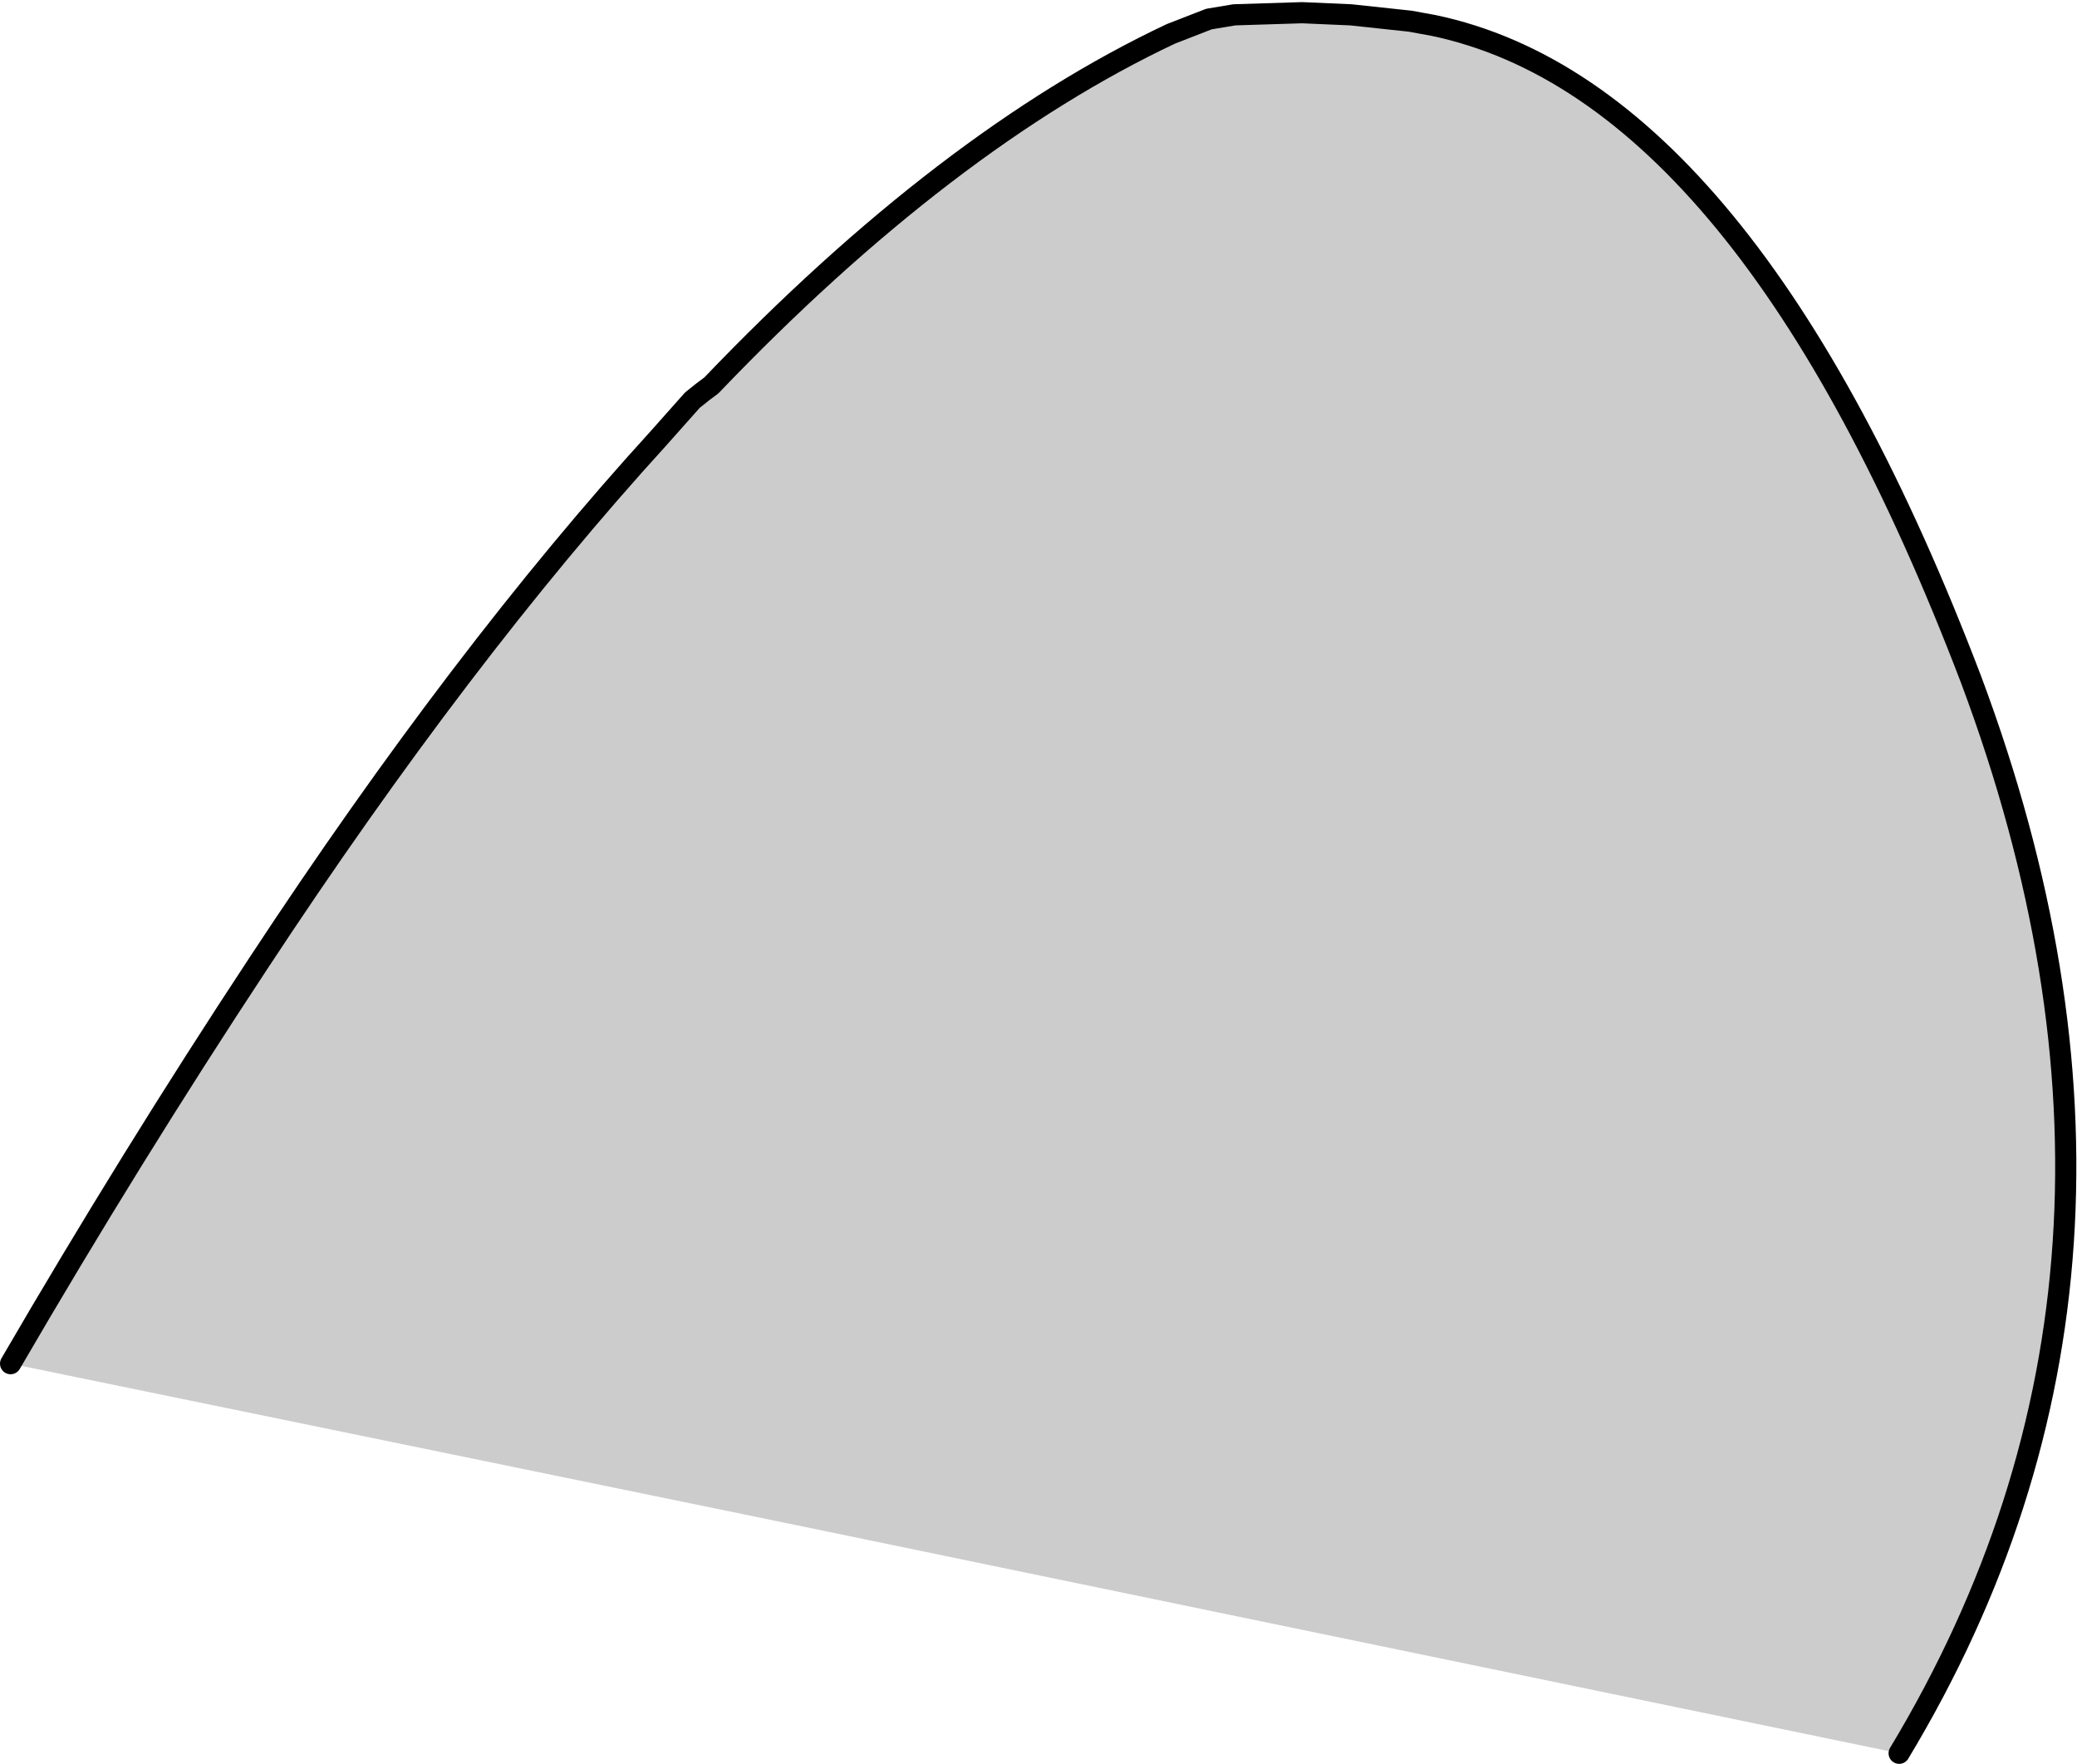 <?xml version="1.0" encoding="UTF-8" standalone="no"?>
<svg xmlns:xlink="http://www.w3.org/1999/xlink" height="41.65px" width="49.05px" xmlns="http://www.w3.org/2000/svg">
  <g transform="matrix(1.0, 0.0, 0.0, 1.0, -26.5, -120.55)">
    <path d="M26.75 152.75 Q29.6 147.85 32.6 143.3 37.4 136.0 42.05 130.9 L42.85 130.0 43.1 129.8 43.3 129.65 Q48.85 123.85 54.15 121.35 L55.05 121.0 55.65 120.9 57.25 120.85 58.4 120.9 59.8 121.05 60.35 121.15 Q67.75 122.7 73.05 136.6 78.25 150.5 71.35 161.95 L55.15 158.6 45.0 156.5 26.75 152.75" fill="#cccccc" fill-rule="evenodd" stroke="none"/>
    <path d="M26.75 152.75 Q29.6 147.85 32.6 143.3 37.4 136.0 42.05 130.9 L42.85 130.0 43.1 129.8 43.3 129.65 Q48.85 123.85 54.15 121.35 L55.05 121.0 55.65 120.9 57.25 120.85 58.4 120.9 59.8 121.05 60.35 121.15 Q67.75 122.7 73.05 136.6 78.25 150.5 71.35 161.95" fill="none" stroke="#000000" stroke-linecap="round" stroke-linejoin="round" stroke-width="0.5"/>
  </g>
</svg>
